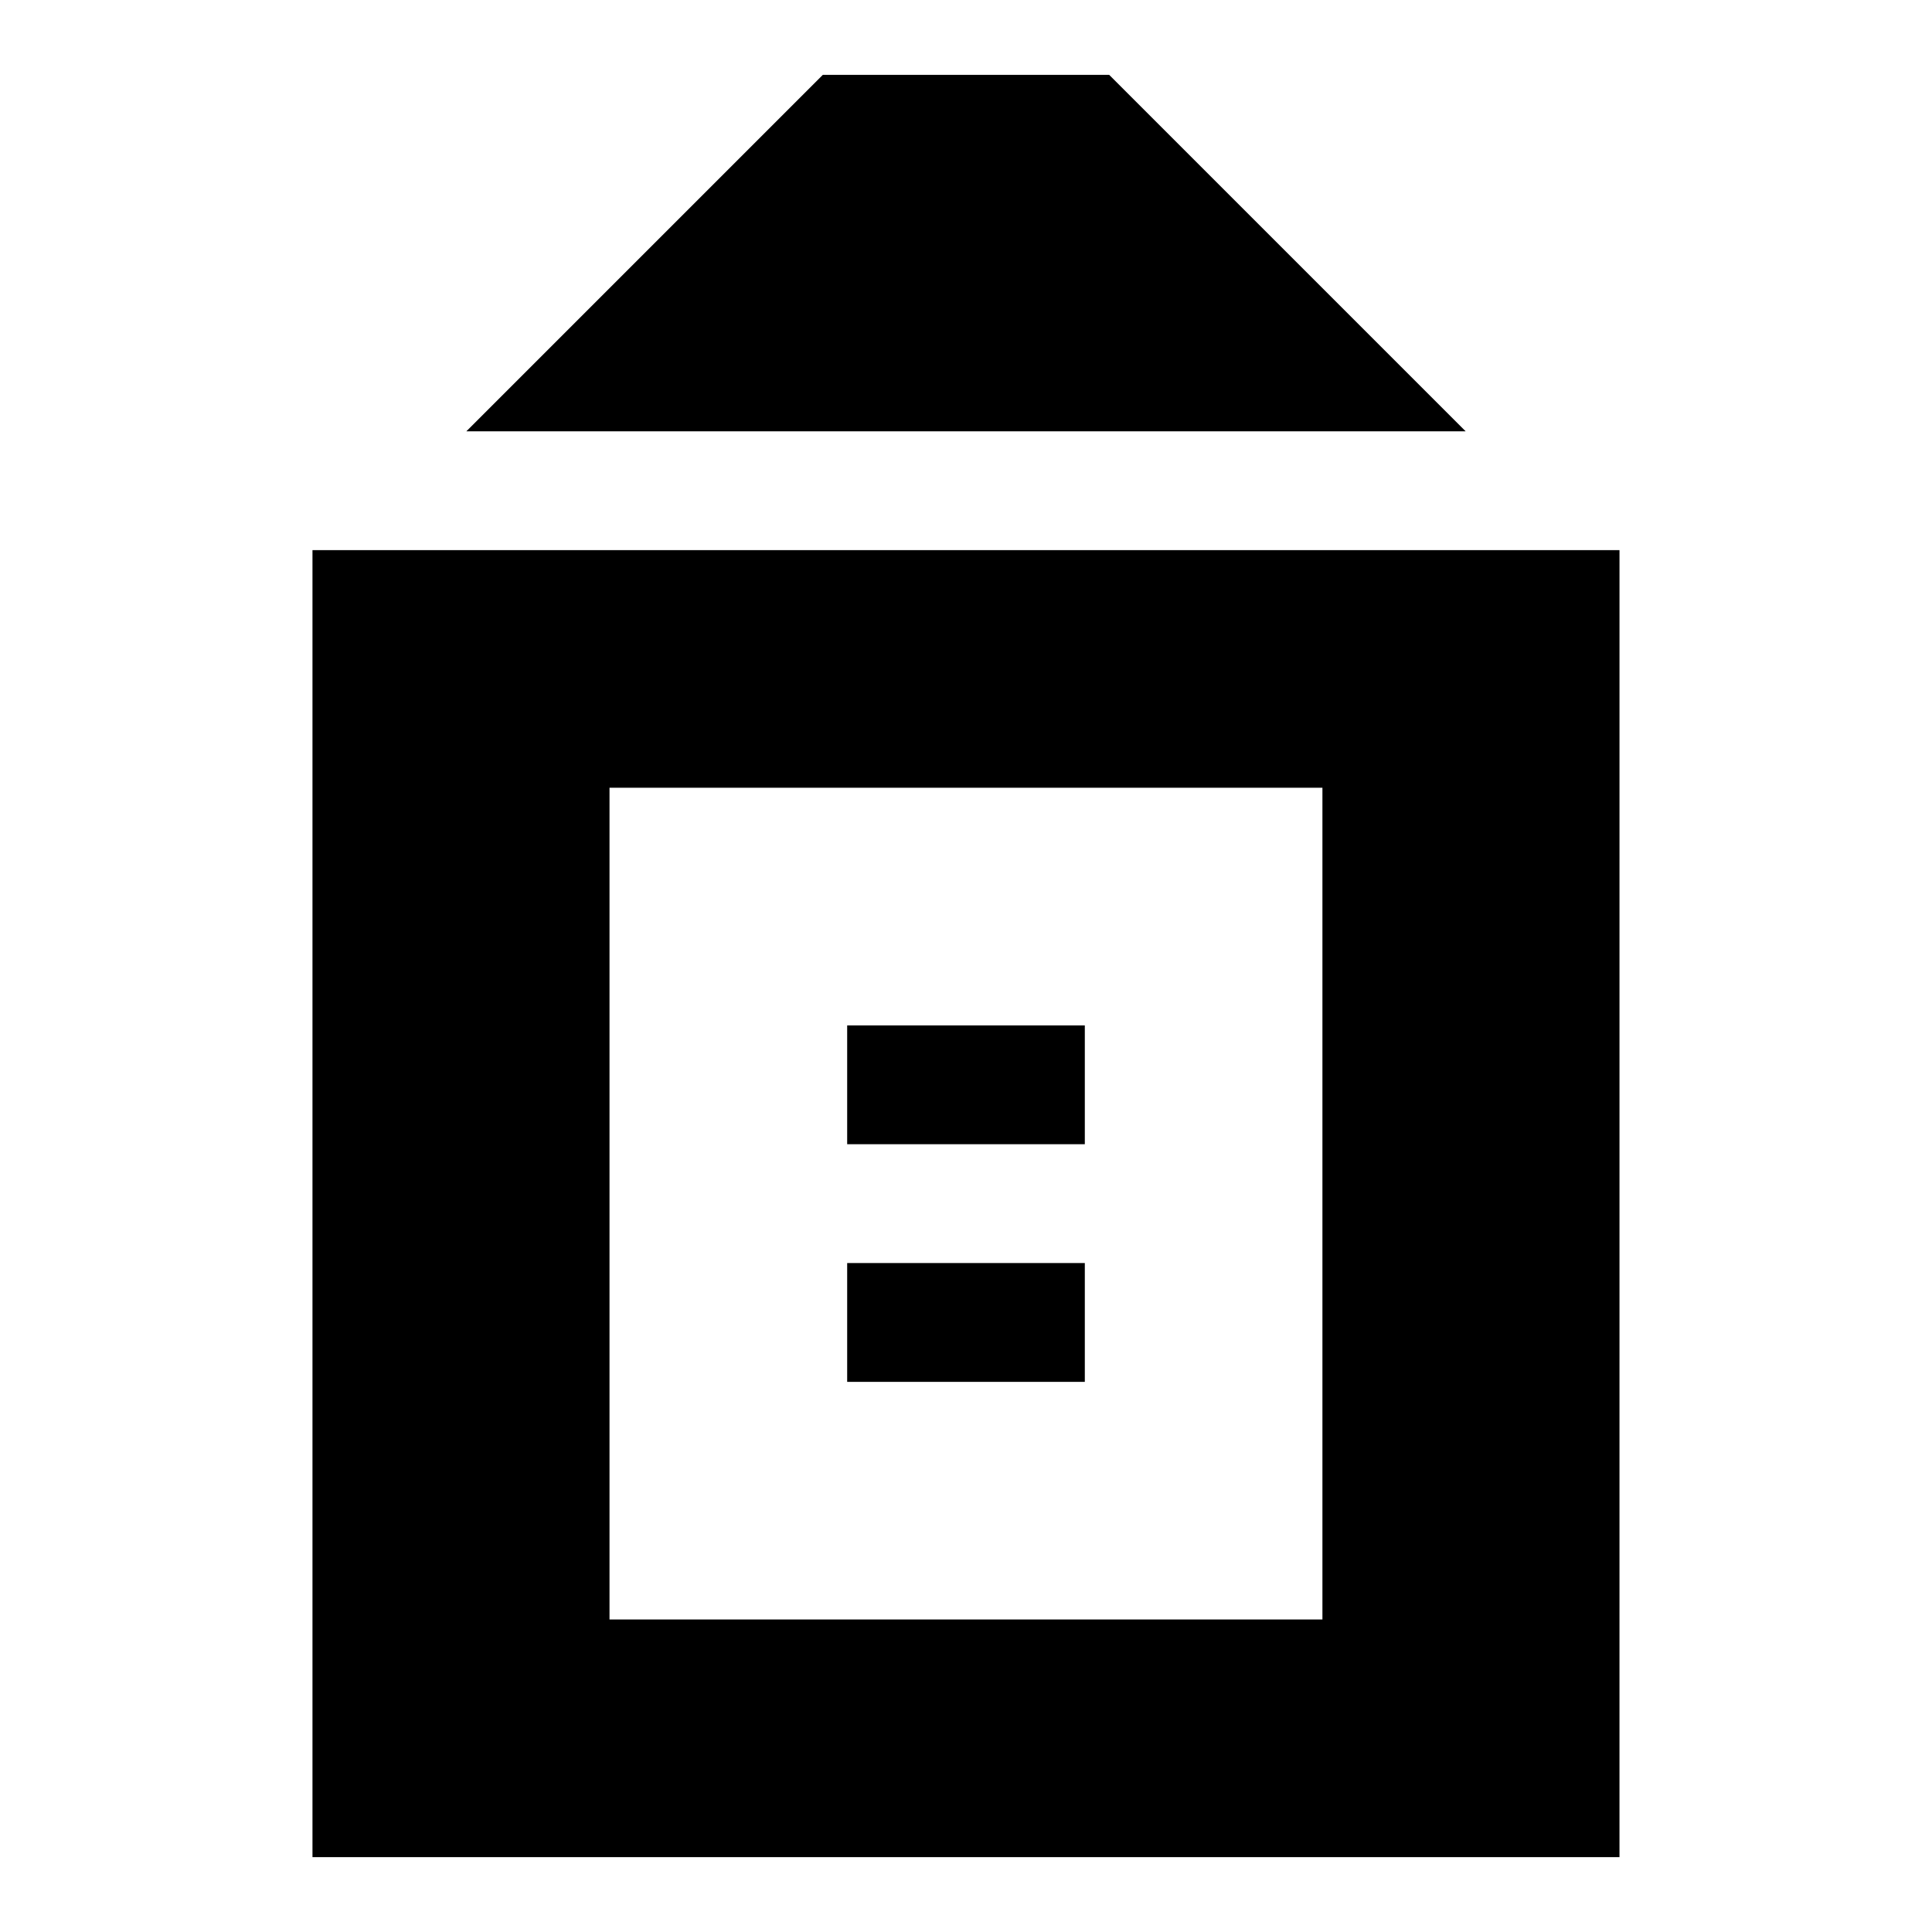 <?xml version="1.0" encoding="UTF-8"?>
<!-- Uploaded to: SVG Repo, www.svgrepo.com, Generator: SVG Repo Mixer Tools -->
<svg fill="#000000" width="800px" height="800px" version="1.1" viewBox="144 144 512 512" xmlns="http://www.w3.org/2000/svg">
 <g>
  <path d="m532.41 258.3-94.465-94.465h-75.887l-94.465 94.465z"/>
  <path d="m368.51 415.74h62.977v31.488h-62.977z"/>
  <path d="m368.51 478.72h62.977v31.488h-62.977z"/>
  <path d="m563.89 289.79h-337.08v346.37h346.37l0.004-330.62v-15.746zm-69.434 283.39h-188.93v-220.42h188.93z"/>
 </g>
</svg>